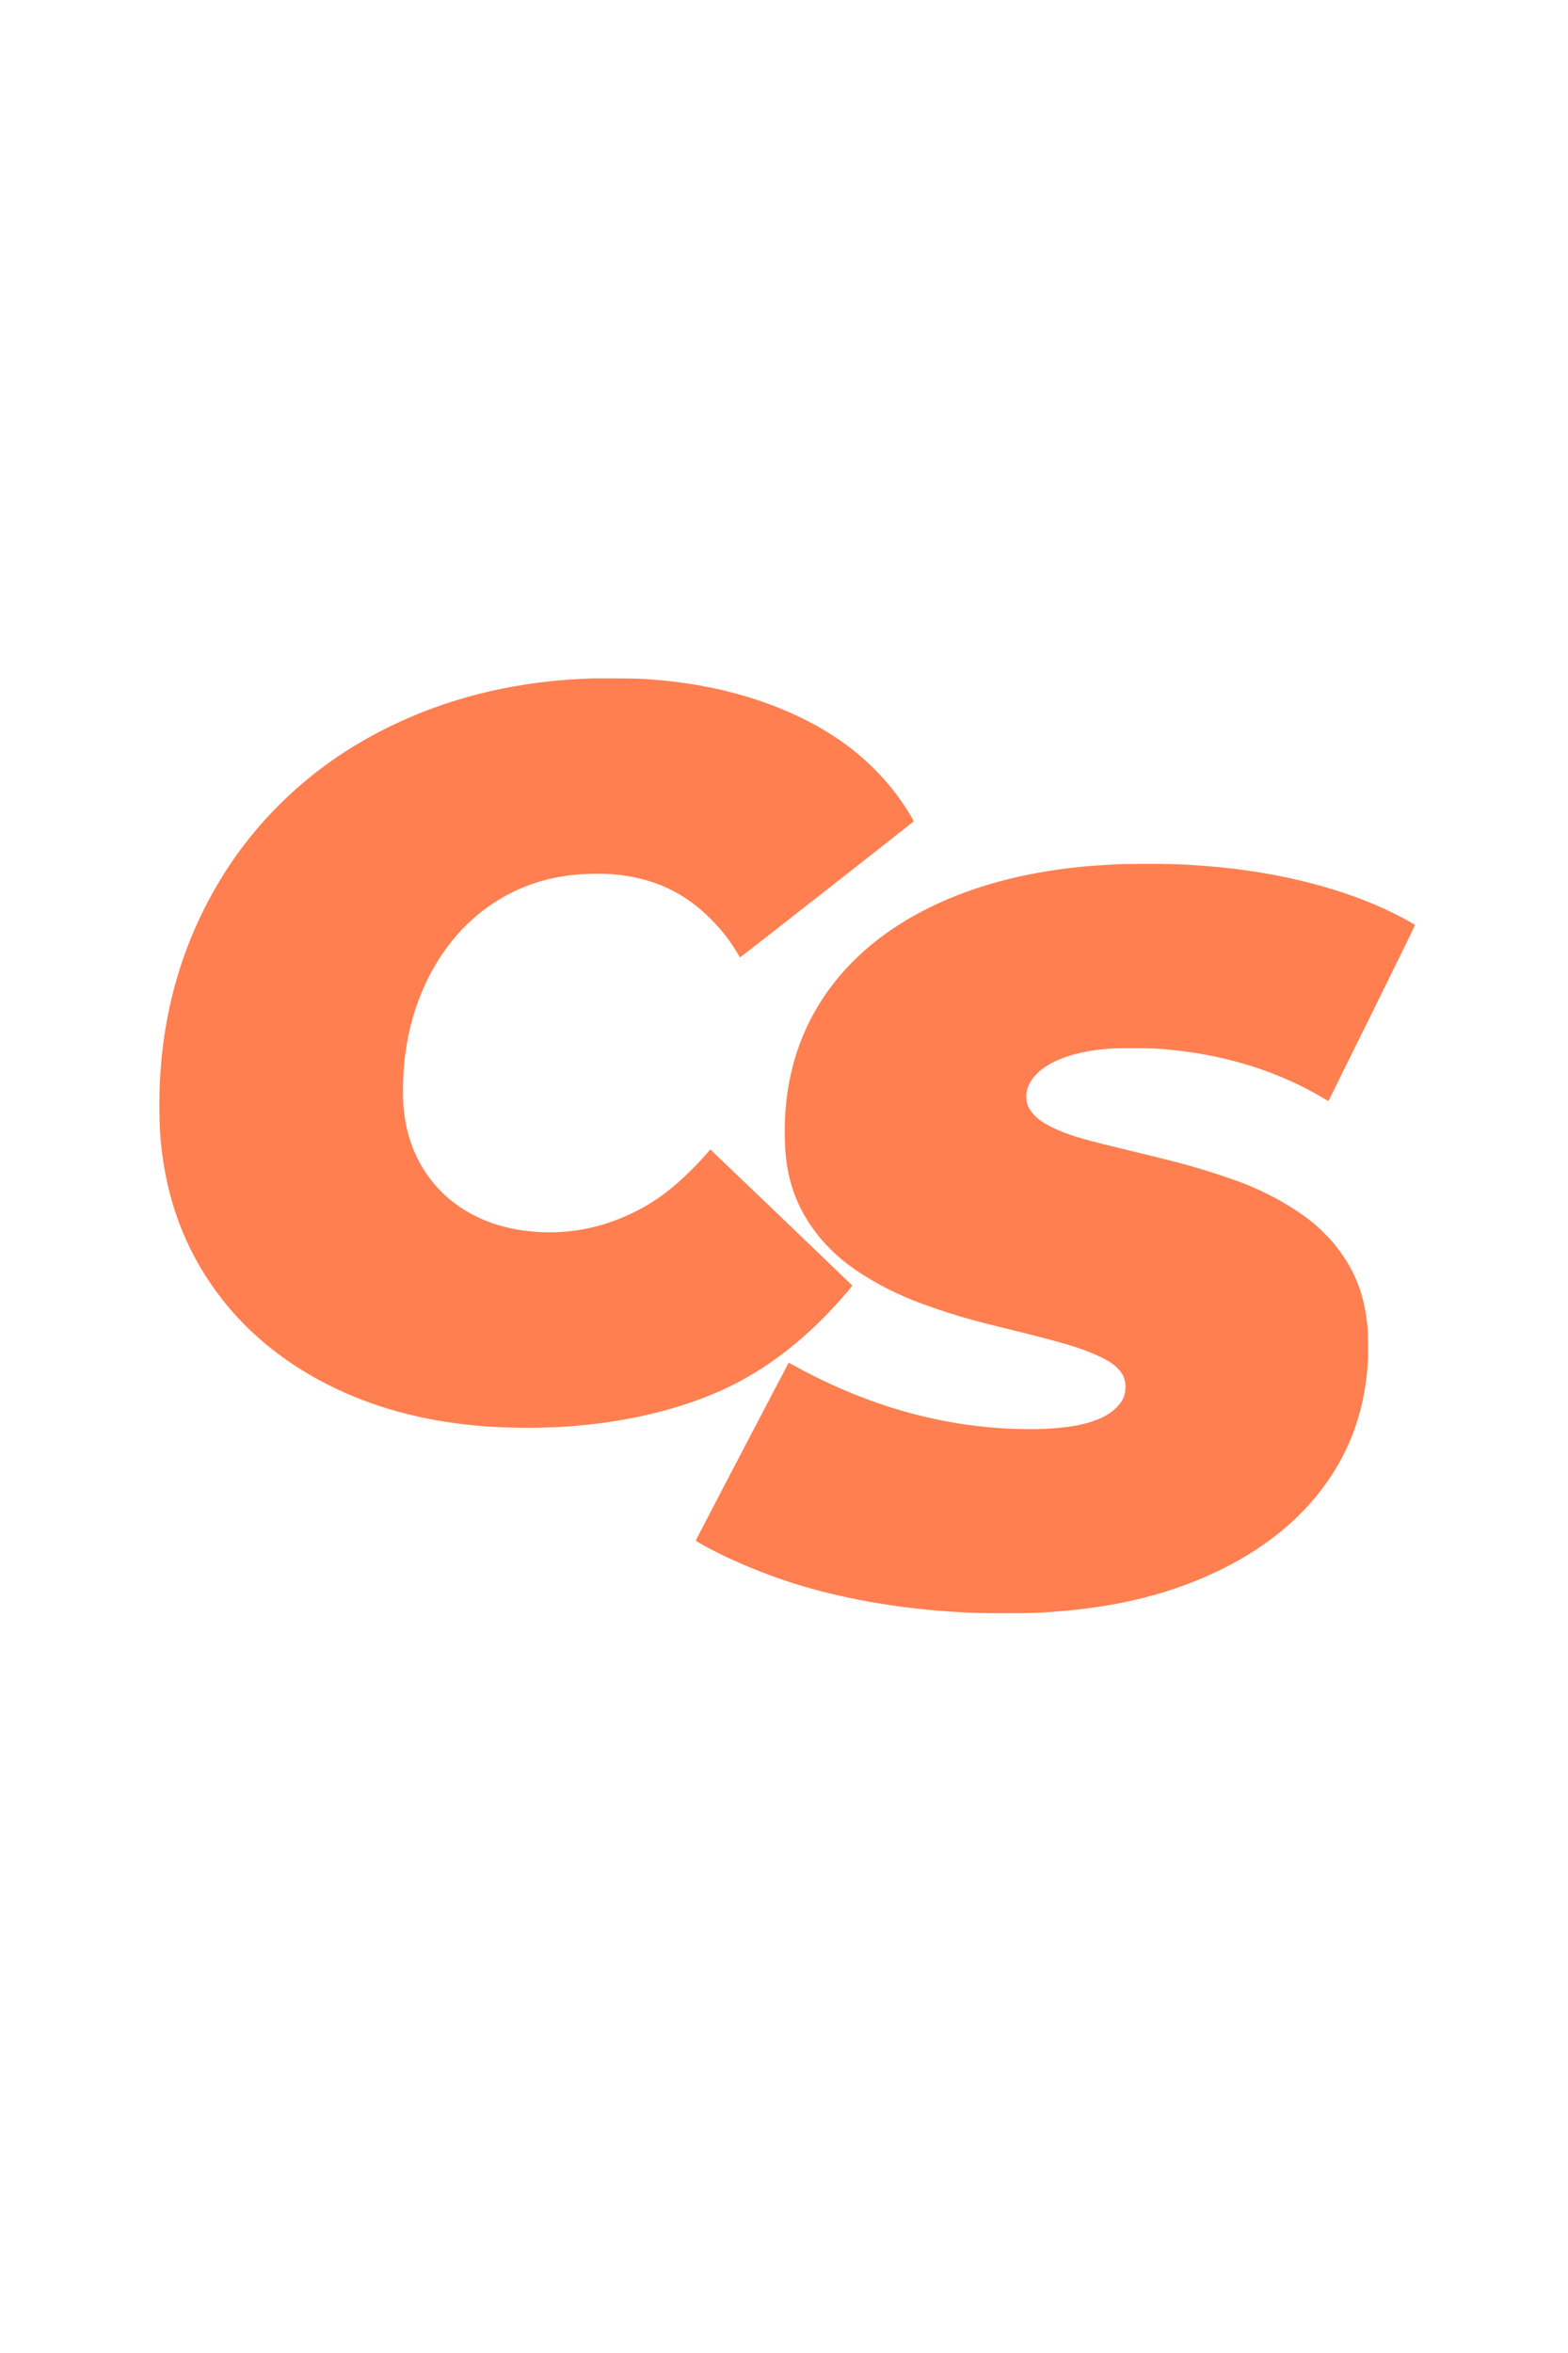 <?xml version="1.0" standalone="no"?>
<!DOCTYPE svg PUBLIC "-//W3C//DTD SVG 20010904//EN"
 "http://www.w3.org/TR/2001/REC-SVG-20010904/DTD/svg10.dtd">
<svg version="1.0" xmlns="http://www.w3.org/2000/svg"
 width="4724pt" height="7087pt" viewBox="0 0 4724 7087"
 preserveAspectRatio="xMidYMid meet">

<g transform="translate(0,7087) scale(0.1,-0.1)"
fill="#FF7F50" stroke="none">
<path d="M17795 50434 c-38 -2 -167 -8 -285 -14 -2415 -118 -4621 -742 -6564
-1858 -1796 -1031 -3298 -2500 -4345 -4252 -674 -1126 -1164 -2343 -1455
-3610 -246 -1072 -358 -2163 -343 -3325 7 -522 25 -810 78 -1224 211 -1673
810 -3138 1804 -4410 584 -749 1295 -1403 2125 -1958 1141 -763 2479 -1313
3930 -1617 1054 -220 2128 -317 3350 -303 628 8 973 26 1540 83 1747 173 3432
650 4675 1324 1155 625 2194 1489 3199 2660 97 113 175 210 174 216 -2 7
-3964 3804 -4246 4068 l-33 31 -27 -31 c-241 -276 -343 -386 -542 -585 -577
-578 -1111 -972 -1725 -1274 -1024 -504 -2088 -694 -3200 -569 -1328 148
-2416 769 -3075 1754 -356 532 -568 1118 -654 1805 -25 198 -36 396 -36 671 0
1260 260 2404 780 3429 469 923 1124 1675 1915 2200 743 494 1534 774 2470
876 243 27 829 37 1080 20 664 -47 1242 -192 1770 -445 457 -219 857 -507
1246 -895 340 -340 583 -652 818 -1048 40 -68 75 -123 77 -123 11 0 5227 4085
5231 4097 6 16 -150 279 -289 487 -452 677 -1030 1285 -1700 1787 -1455 1089
-3477 1793 -5703 1984 -471 40 -649 47 -1310 50 -363 1 -691 1 -730 -1z"/>
<path d="M33865 44843 c-809 -31 -1385 -80 -2035 -173 -1599 -229 -3010 -678
-4227 -1346 -1757 -965 -2984 -2362 -3567 -4063 -279 -815 -408 -1678 -393
-2631 11 -661 89 -1149 268 -1666 281 -815 884 -1618 1641 -2186 550 -414
1254 -800 1978 -1085 690 -272 1509 -529 2320 -728 1879 -461 2459 -621 2935
-810 433 -172 690 -313 854 -470 202 -193 279 -376 268 -634 -9 -241 -92 -409
-301 -609 -432 -414 -1291 -622 -2576 -622 -2388 0 -4753 630 -7035 1875 -126
69 -232 125 -235 125 -6 -1 -2794 -5333 -2798 -5352 -3 -16 156 -109 474 -277
669 -353 1607 -740 2429 -1002 1449 -463 3152 -767 4900 -873 556 -34 787 -40
1505 -41 749 0 941 6 1490 46 1941 140 3582 556 5045 1279 1427 706 2525 1638
3288 2792 677 1025 1043 2162 1118 3478 15 262 6 860 -15 1066 -107 1025 -408
1751 -1047 2519 -115 138 -408 429 -559 554 -569 475 -1408 946 -2235 1256
-252 94 -747 260 -1090 364 -553 169 -826 241 -2025 531 -1580 382 -1896 471
-2345 662 -331 141 -557 278 -711 432 -193 194 -263 353 -264 597 0 238 106
462 322 680 364 367 1055 630 1898 723 328 37 438 41 990 41 593 -1 777 -9
1256 -60 1654 -176 3185 -669 4487 -1446 l147 -88 99 197 c54 108 644 1301
1311 2651 943 1910 1209 2456 1198 2463 -7 4 -67 39 -133 77 -1608 917 -3796
1516 -6220 1700 -611 47 -1033 61 -1750 59 -324 -1 -621 -3 -660 -5z"/>
</g>
</svg>
